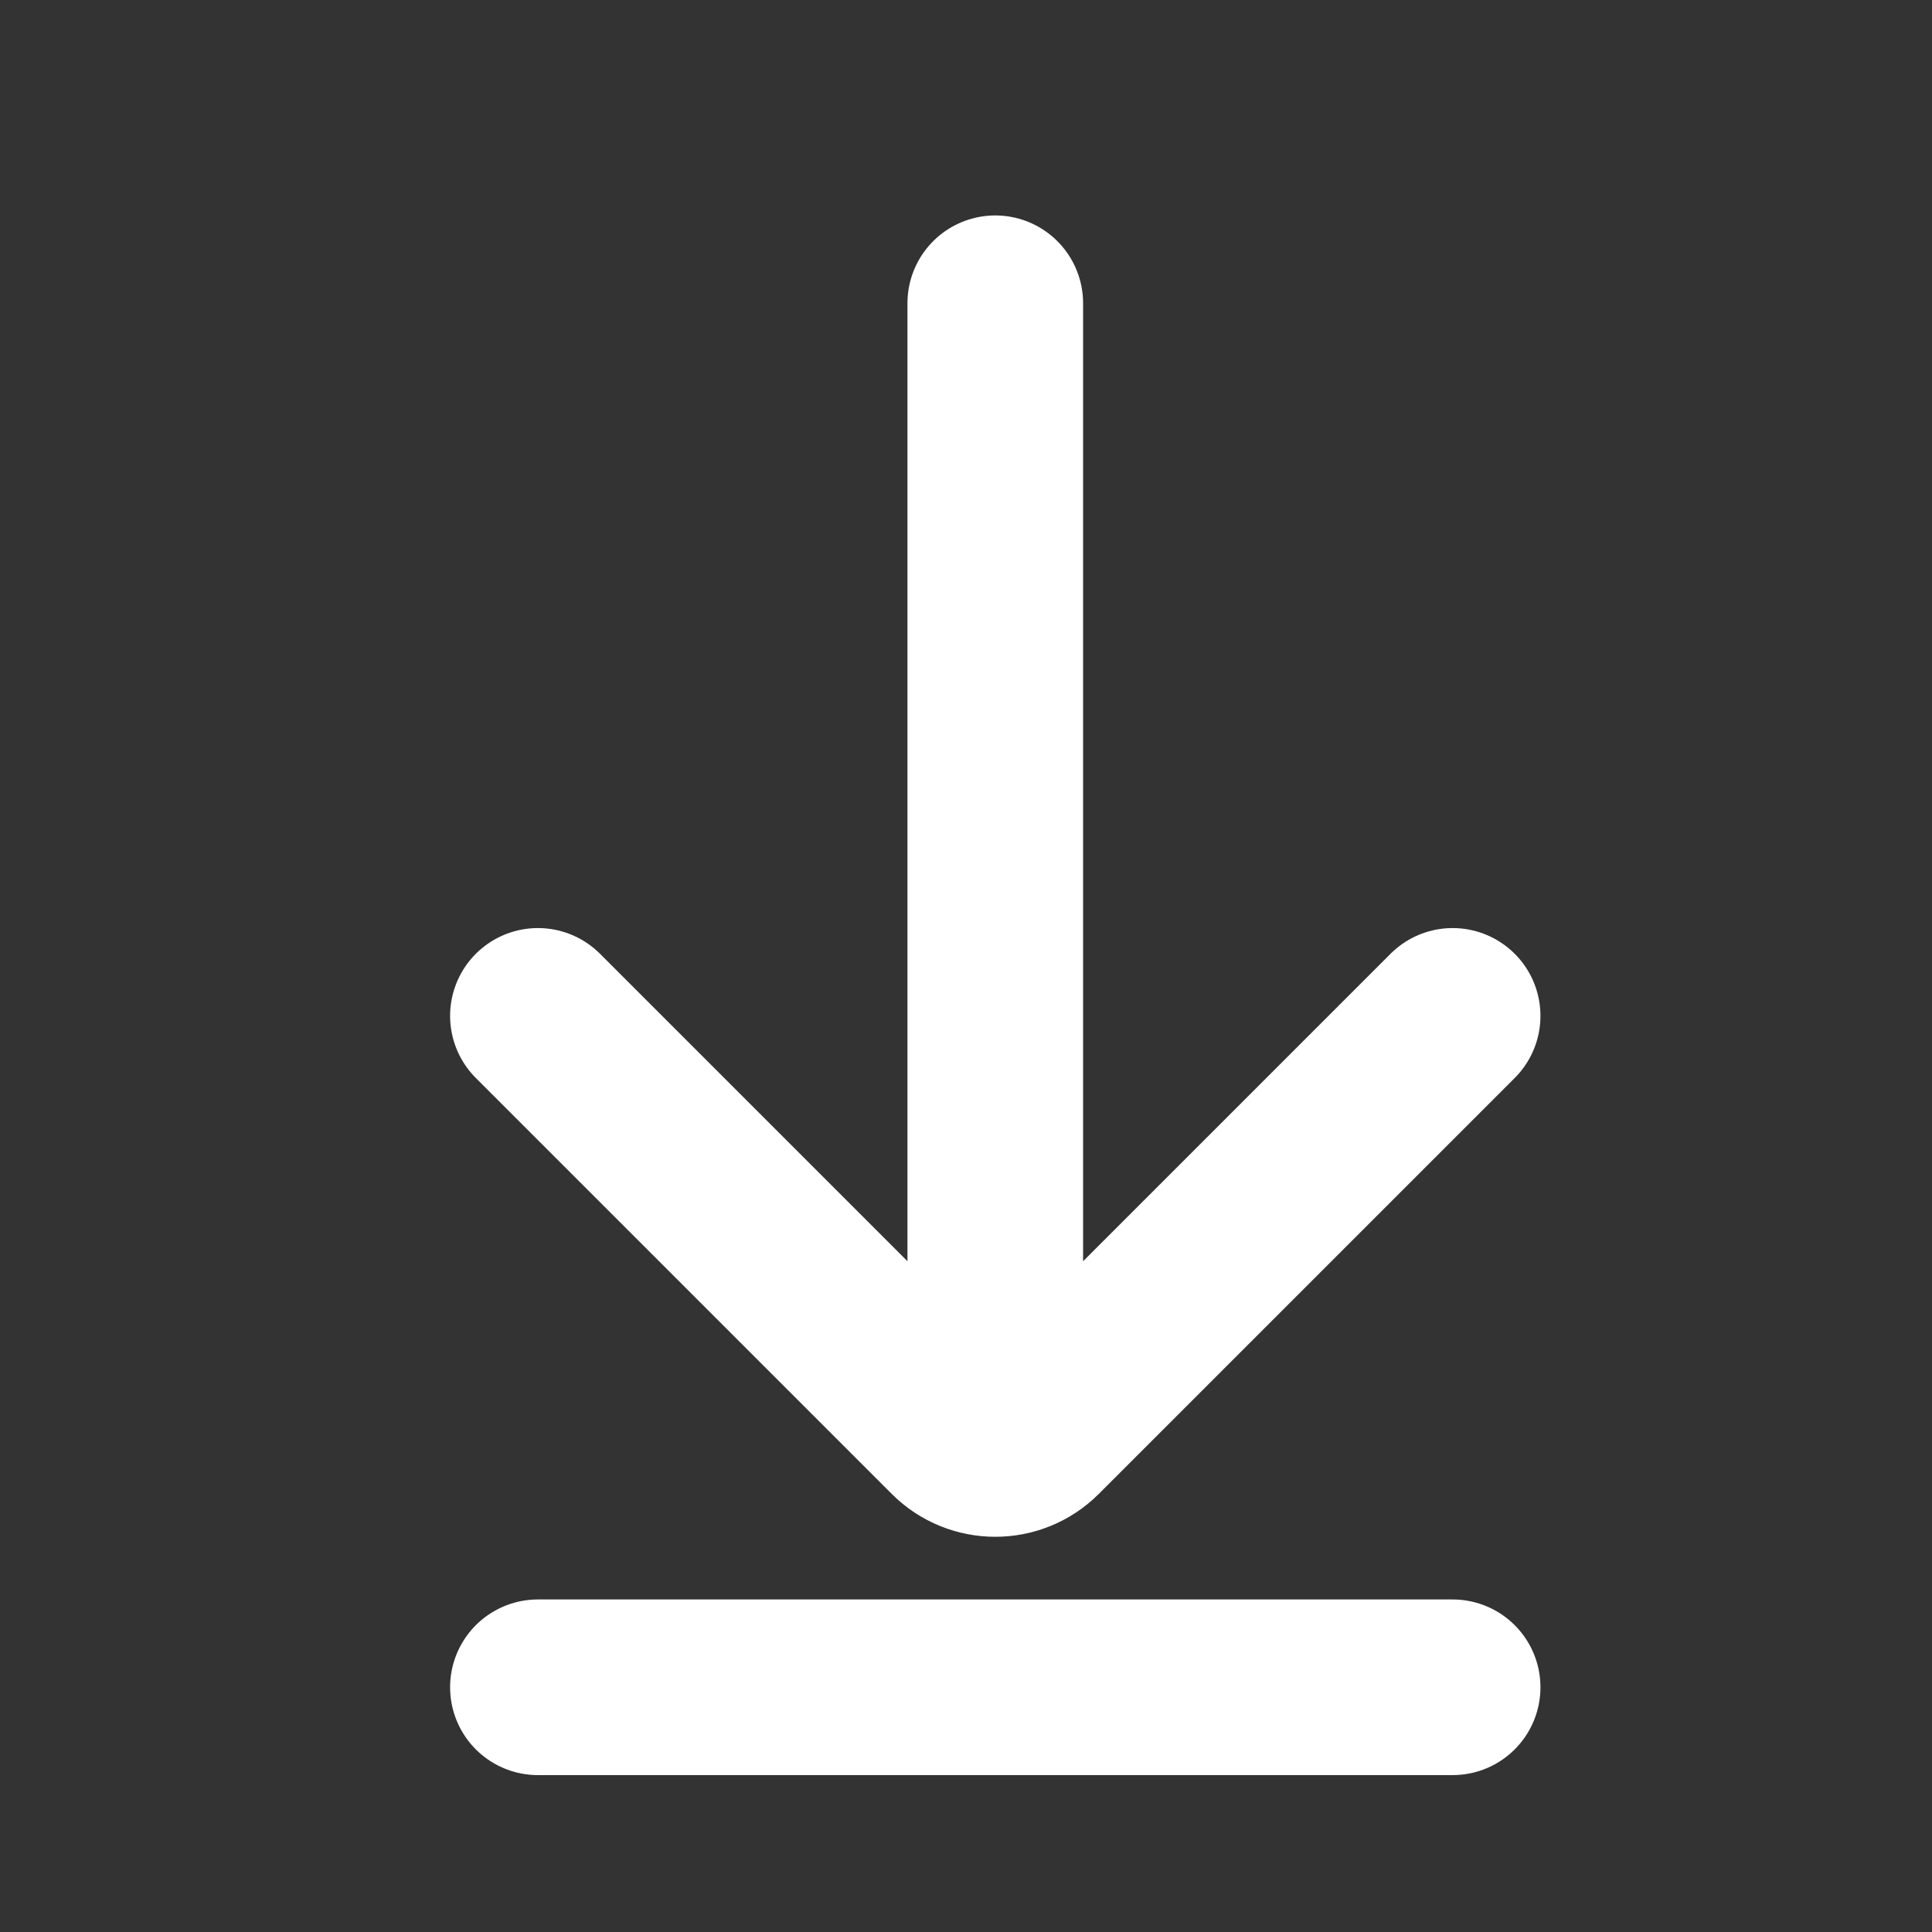 <svg width="33" height="33" viewBox="0 0 33 33" fill="none" xmlns="http://www.w3.org/2000/svg">
<rect x="0" y="0" width="33" height="33" fill="#333333" stroke="none"/>
<g id="icons/download">
<path id="Vector 355" d="M9.188 17.352L16.293 24.457C16.683 24.847 17.317 24.847 17.707 24.457L24.812 17.352M17 5.18V24.367M9.188 28.82L24.812 28.82" stroke="white" stroke-width="3" stroke-linecap="round"/>
</g>
</svg>
